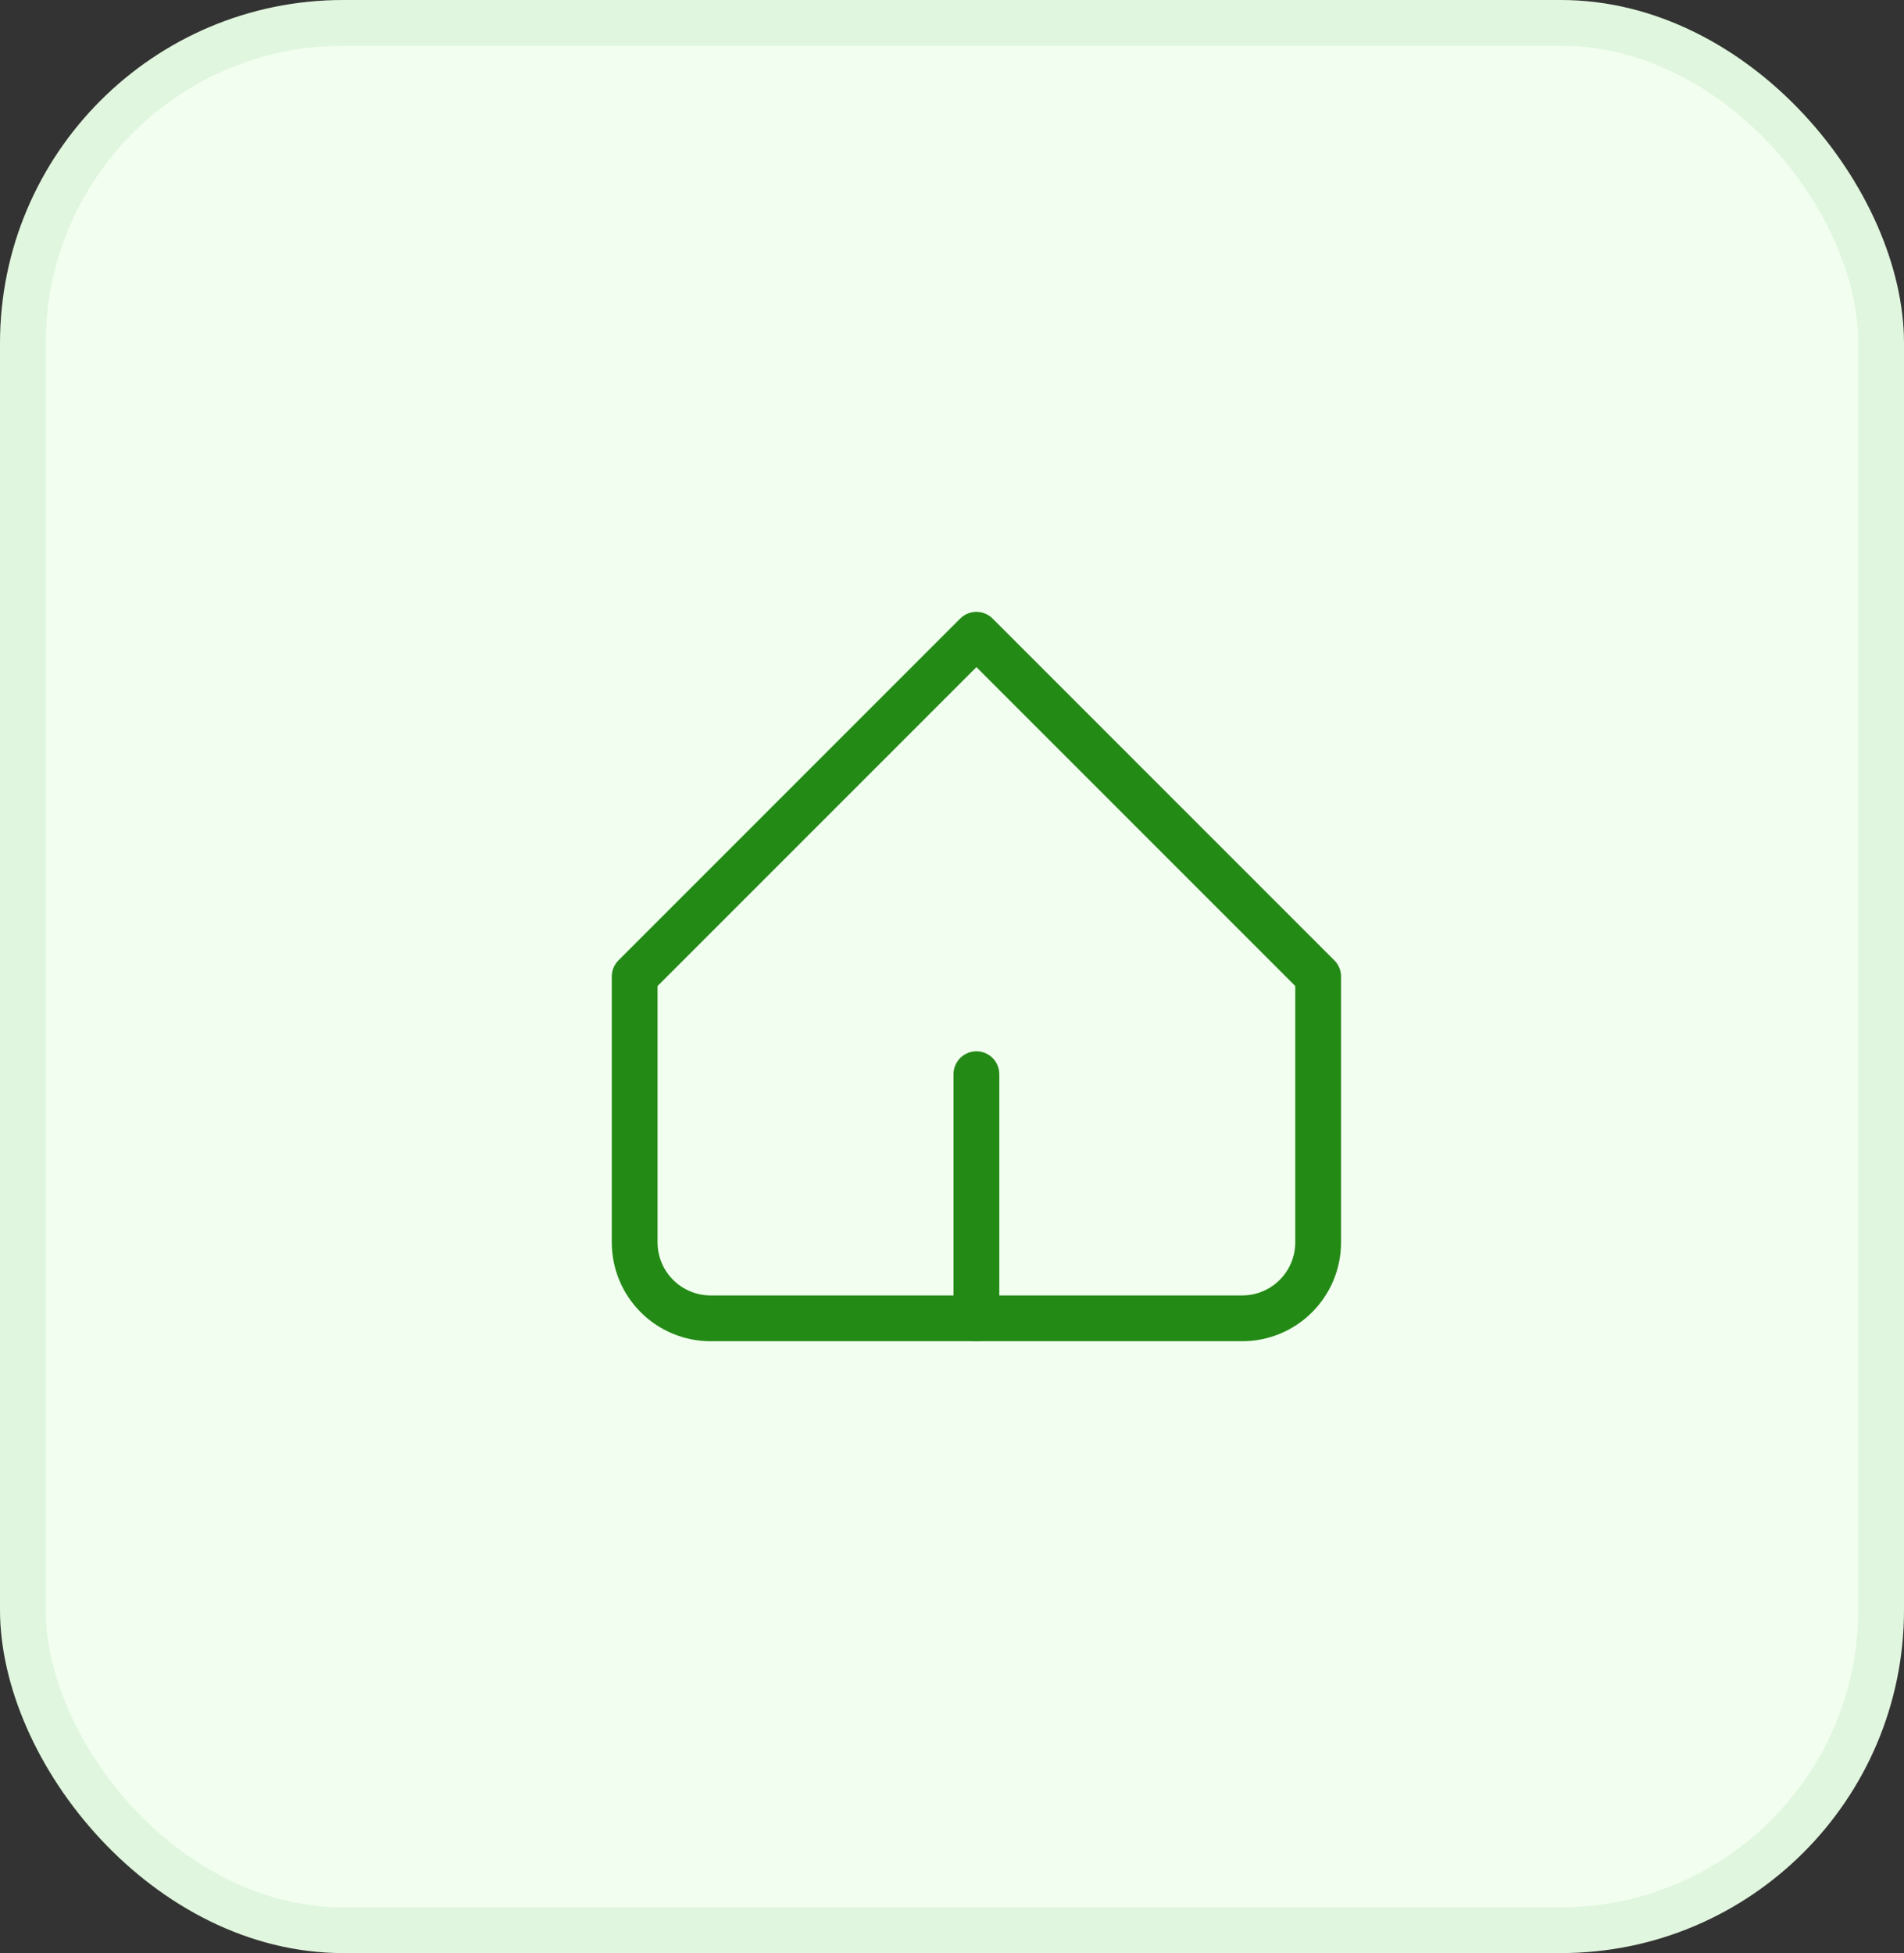 <?xml version="1.0" encoding="UTF-8"?> <svg xmlns="http://www.w3.org/2000/svg" width="39" height="40" viewBox="0 0 39 40" fill="none"><rect x="0" y="0" width="39" height="40" fill="#333333" stroke="none"/><rect width="39" height="40" rx="7.031" fill="#F2FFF0"></rect><rect x="0.469" y="0.469" width="38.062" height="39.062" rx="6.562" stroke="#248A16" stroke-opacity="0.08" stroke-width="0.938"></rect><path d="M13 20L20 13L27 20V25.444C27 25.857 26.836 26.253 26.544 26.544C26.253 26.836 25.857 27 25.444 27H14.556C14.143 27 13.747 26.836 13.456 26.544C13.164 26.253 13 25.857 13 25.444V20Z" stroke="#248A16" stroke-width="0.938" stroke-linecap="round" stroke-linejoin="round"></path><path d="M20 27V22" stroke="#248A16" stroke-width="0.938" stroke-linecap="round" stroke-linejoin="round"></path></svg> 